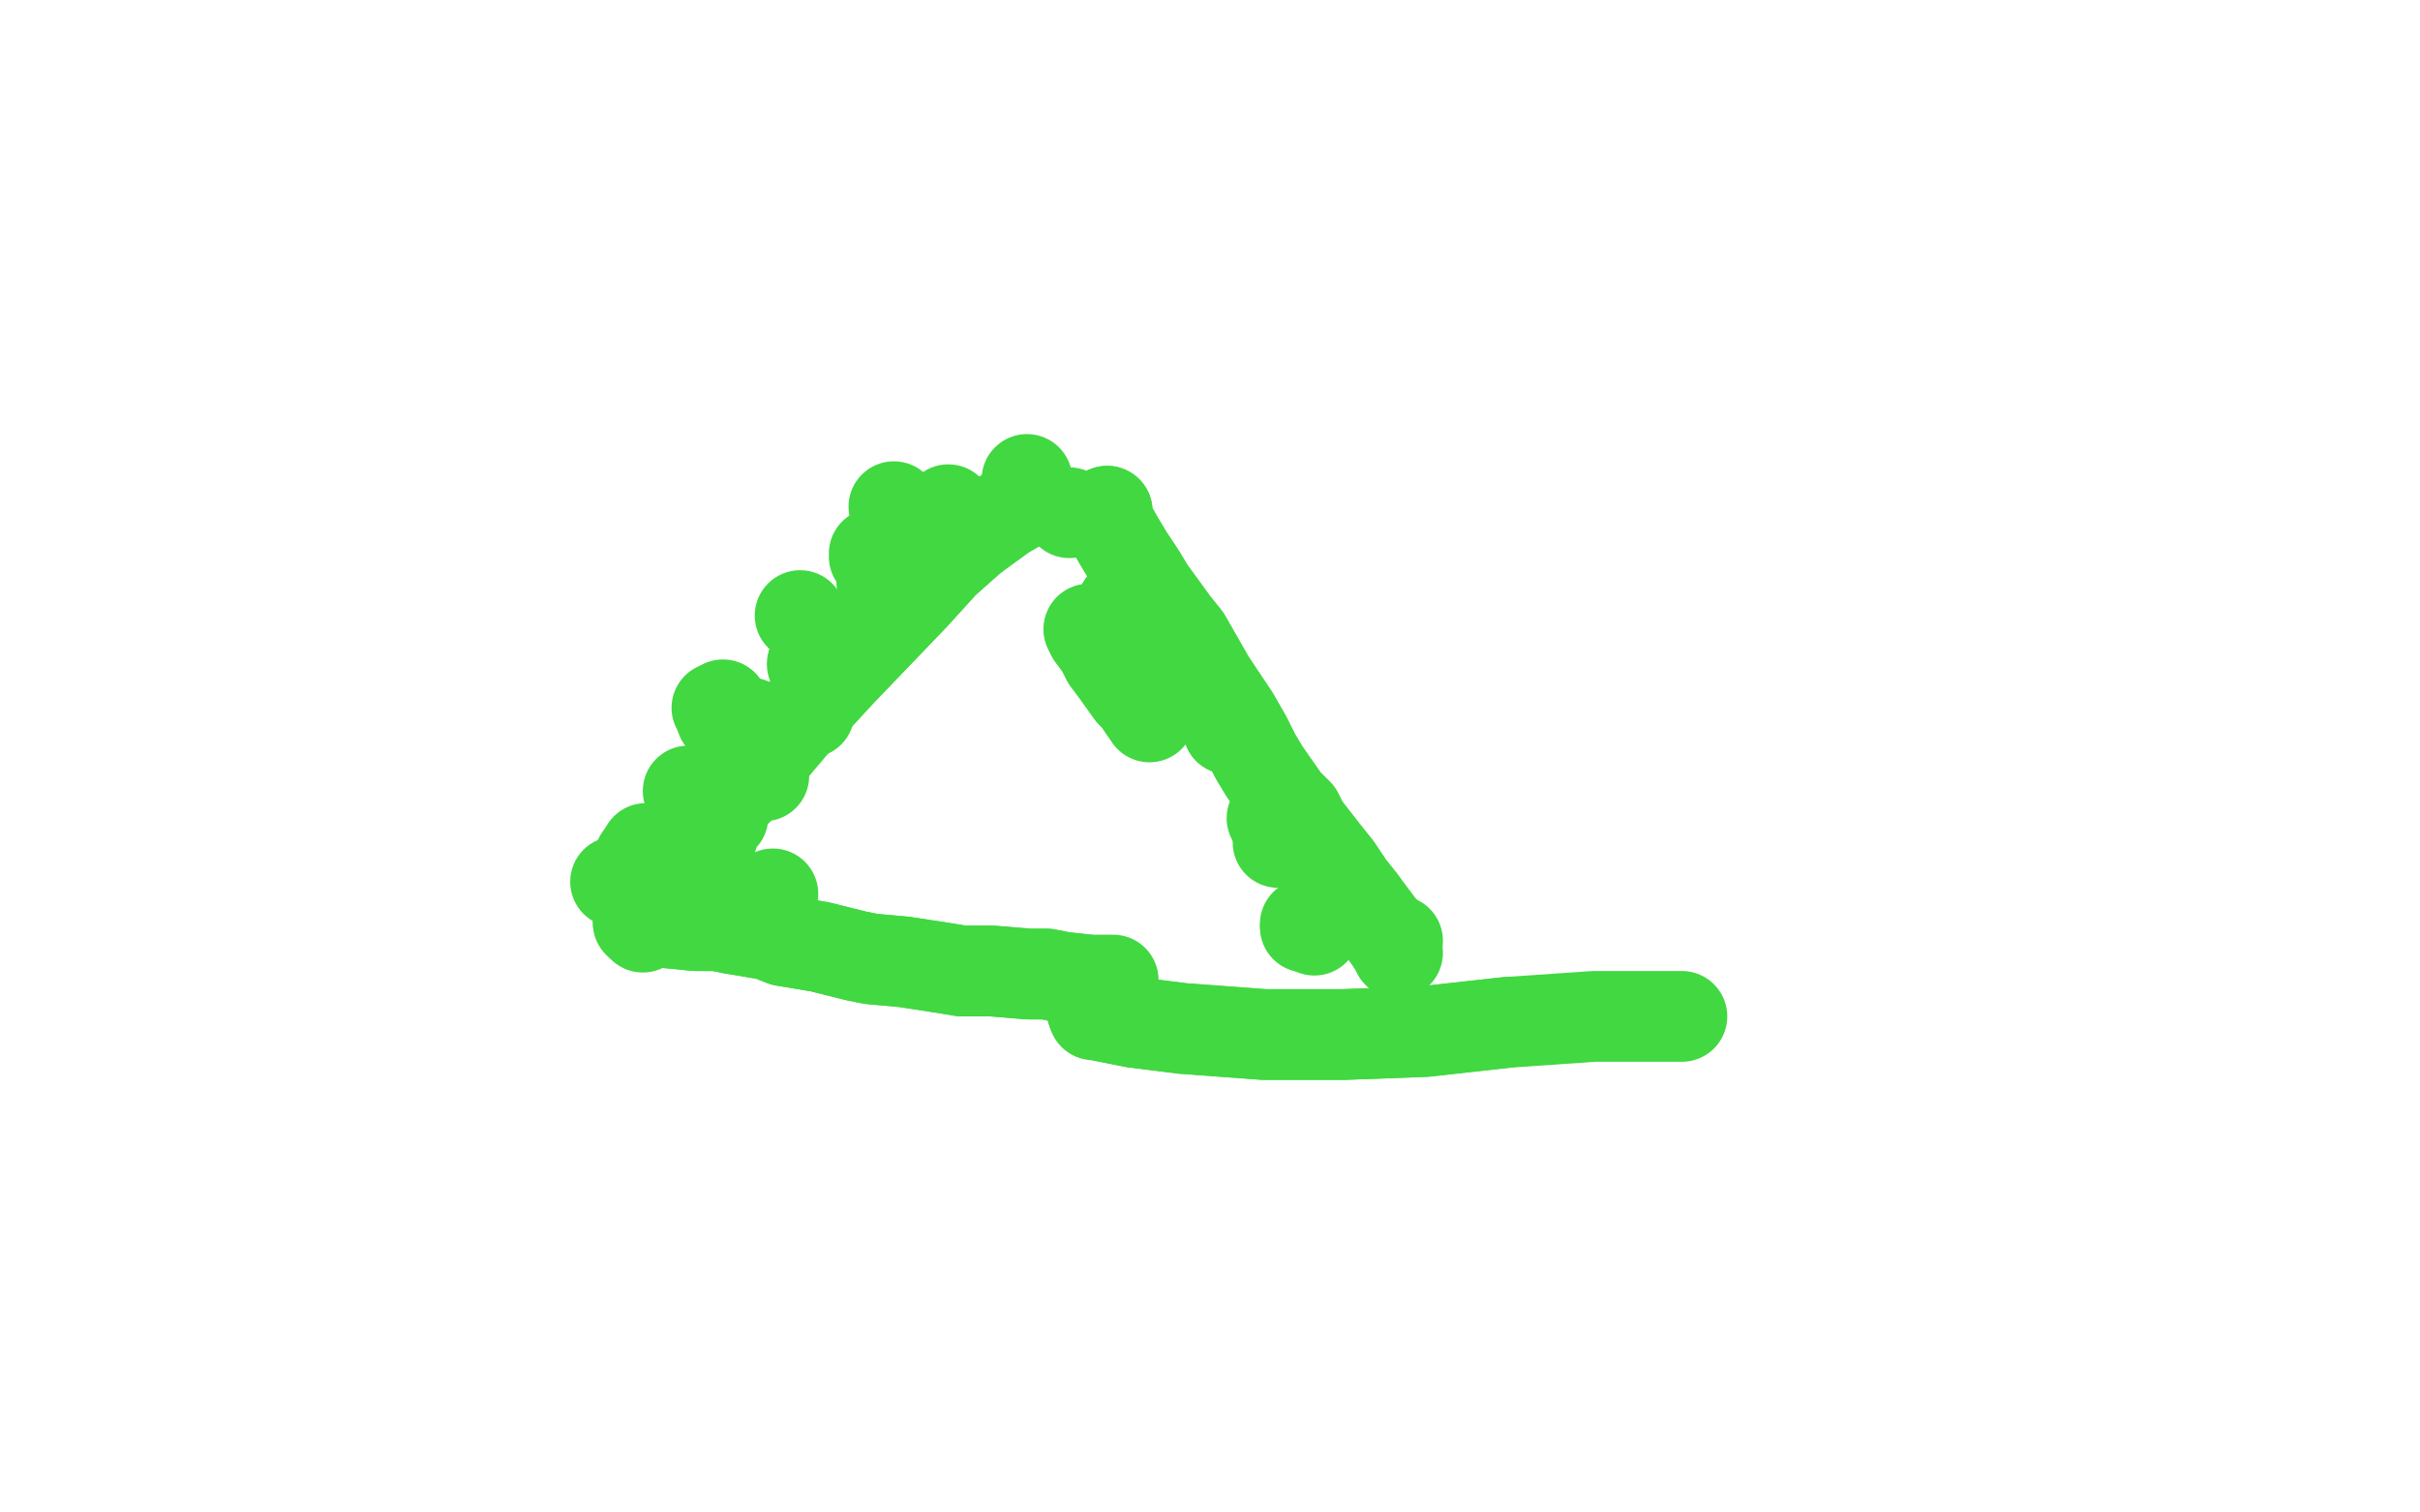 <?xml version="1.0" standalone="no"?>
<!DOCTYPE svg PUBLIC "-//W3C//DTD SVG 1.1//EN"
"http://www.w3.org/Graphics/SVG/1.1/DTD/svg11.dtd">

<svg width="800" height="500" version="1.1" xmlns="http://www.w3.org/2000/svg" xmlns:xlink="http://www.w3.org/1999/xlink" style="stroke-antialiasing: false"><desc>This SVG has been created on https://colorillo.com/</desc><rect x='0' y='0' width='800' height='500' style='fill: rgb(255,255,255); stroke-width:0' /><circle cx="203.5" cy="291.5" r="15" style="fill: #41d841; stroke-antialiasing: false; stroke-antialias: 0; opacity: 1.0"/>
<polyline points="237,234 239,233 239,233" style="fill: none; stroke: #41d841; stroke-width: 30; stroke-linejoin: round; stroke-linecap: round; stroke-antialiasing: false; stroke-antialias: 0; opacity: 1.0"/>
<circle cx="295.5" cy="167.5" r="15" style="fill: #41d841; stroke-antialiasing: false; stroke-antialias: 0; opacity: 1.0"/>
<circle cx="213.5" cy="280.5" r="15" style="fill: #41d841; stroke-antialiasing: false; stroke-antialias: 0; opacity: 1.0"/>
<circle cx="227.5" cy="261.5" r="15" style="fill: #41d841; stroke-antialiasing: false; stroke-antialias: 0; opacity: 1.0"/>
<circle cx="211.5" cy="283.5" r="15" style="fill: #41d841; stroke-antialiasing: false; stroke-antialias: 0; opacity: 1.0"/>
<circle cx="238.5" cy="237.5" r="15" style="fill: #41d841; stroke-antialiasing: false; stroke-antialias: 0; opacity: 1.0"/>
<circle cx="264.5" cy="203.5" r="15" style="fill: #41d841; stroke-antialiasing: false; stroke-antialias: 0; opacity: 1.0"/>
<polyline points="289,184 289,183 289,183" style="fill: none; stroke: #41d841; stroke-width: 30; stroke-linejoin: round; stroke-linecap: round; stroke-antialiasing: false; stroke-antialias: 0; opacity: 1.0"/>
<polyline points="233,251 234,250 234,250 235,248 235,248 237,247 237,247" style="fill: none; stroke: #41d841; stroke-width: 1; stroke-linejoin: round; stroke-linecap: round; stroke-antialiasing: false; stroke-antialias: 0; opacity: 1.0"/>
<polyline points="274,201 275,201 275,201 276,199 276,199" style="fill: none; stroke: #41d841; stroke-width: 1; stroke-linejoin: round; stroke-linecap: round; stroke-antialiasing: false; stroke-antialias: 0; opacity: 1.0"/>
<polyline points="229,301 229,300 229,300 229,295 229,295 230,291 230,291 231,289 231,289 232,286 232,286 234,280 234,280 235,278 235,278" style="fill: none; stroke: #41d841; stroke-width: 30; stroke-linejoin: round; stroke-linecap: round; stroke-antialiasing: false; stroke-antialias: 0; opacity: 1.0"/>
<polyline points="229,301 229,300 229,300 229,295 229,295 230,291 230,291 231,289 231,289 232,286 232,286 234,280 234,280 235,278 236,275 237,272 239,270" style="fill: none; stroke: #41d841; stroke-width: 30; stroke-linejoin: round; stroke-linecap: round; stroke-antialiasing: false; stroke-antialias: 0; opacity: 1.0"/>
<circle cx="268.5" cy="219.5" r="15" style="fill: #41d841; stroke-antialiasing: false; stroke-antialias: 0; opacity: 1.0"/>
<circle cx="291.5" cy="192.5" r="15" style="fill: #41d841; stroke-antialiasing: false; stroke-antialias: 0; opacity: 1.0"/>
<circle cx="224.5" cy="300.5" r="15" style="fill: #41d841; stroke-antialiasing: false; stroke-antialias: 0; opacity: 1.0"/>
<circle cx="252.5" cy="256.5" r="15" style="fill: #41d841; stroke-antialiasing: false; stroke-antialias: 0; opacity: 1.0"/>
<circle cx="267.5" cy="235.5" r="15" style="fill: #41d841; stroke-antialiasing: false; stroke-antialias: 0; opacity: 1.0"/>
<circle cx="272.5" cy="224.5" r="15" style="fill: #41d841; stroke-antialiasing: false; stroke-antialias: 0; opacity: 1.0"/>
<circle cx="302.5" cy="188.5" r="15" style="fill: #41d841; stroke-antialiasing: false; stroke-antialias: 0; opacity: 1.0"/>
<circle cx="313.5" cy="168.5" r="15" style="fill: #41d841; stroke-antialiasing: false; stroke-antialias: 0; opacity: 1.0"/>
<polyline points="242,262 244,261 244,261 255,248 255,248 266,235 266,235 278,222 278,222 302,197 302,197 312,186 312,186 321,178 321,178" style="fill: none; stroke: #41d841; stroke-width: 30; stroke-linejoin: round; stroke-linecap: round; stroke-antialiasing: false; stroke-antialias: 0; opacity: 1.0"/>
<polyline points="242,262 244,261 244,261 255,248 255,248 266,235 266,235 278,222 278,222 302,197 302,197 312,186 312,186 321,178 332,170 339,166" style="fill: none; stroke: #41d841; stroke-width: 30; stroke-linejoin: round; stroke-linecap: round; stroke-antialiasing: false; stroke-antialias: 0; opacity: 1.0"/>
<circle cx="212.5" cy="306.5" r="15" style="fill: #41d841; stroke-antialiasing: false; stroke-antialias: 0; opacity: 1.0"/>
<polyline points="247,240 248,239 248,239" style="fill: none; stroke: #41d841; stroke-width: 30; stroke-linejoin: round; stroke-linecap: round; stroke-antialiasing: false; stroke-antialias: 0; opacity: 1.0"/>
<circle cx="300.5" cy="193.5" r="15" style="fill: #41d841; stroke-antialiasing: false; stroke-antialias: 0; opacity: 1.0"/>
<circle cx="339.5" cy="158.5" r="15" style="fill: #41d841; stroke-antialiasing: false; stroke-antialias: 0; opacity: 1.0"/>
<polyline points="371,200 372,200 372,200 372,201 372,201 373,201 373,201 374,203 374,203 375,203 375,203 378,207 378,207" style="fill: none; stroke: #41d841; stroke-width: 30; stroke-linejoin: round; stroke-linecap: round; stroke-antialiasing: false; stroke-antialias: 0; opacity: 1.0"/>
<circle cx="420.5" cy="270.5" r="15" style="fill: #41d841; stroke-antialiasing: false; stroke-antialias: 0; opacity: 1.0"/>
<circle cx="353.5" cy="169.5" r="15" style="fill: #41d841; stroke-antialiasing: false; stroke-antialias: 0; opacity: 1.0"/>
<polyline points="397,224 398,226 398,226 399,227 399,227 399,229 399,229 400,230 400,230 403,234 403,234 404,237 404,237" style="fill: none; stroke: #41d841; stroke-width: 30; stroke-linejoin: round; stroke-linecap: round; stroke-antialiasing: false; stroke-antialias: 0; opacity: 1.0"/>
<polyline points="397,224 398,226 398,226 399,227 399,227 399,229 399,229 400,230 400,230 403,234 403,234 404,237 405,238 406,241" style="fill: none; stroke: #41d841; stroke-width: 30; stroke-linejoin: round; stroke-linecap: round; stroke-antialiasing: false; stroke-antialias: 0; opacity: 1.0"/>
<polyline points="366,169 366,171 366,171 366,172 366,172 370,179 370,179 373,184 373,184 377,190 377,190 380,195 380,195 388,206 388,206 392,211 396,218 400,225 408,237 412,244 415,250 418,255 425,265 429,269 431,273 438,282 442,287 446,293 450,298" style="fill: none; stroke: #41d841; stroke-width: 30; stroke-linejoin: round; stroke-linecap: round; stroke-antialiasing: false; stroke-antialias: 0; opacity: 1.0"/>
<polyline points="366,169 366,171 366,171 366,172 366,172 370,179 370,179 373,184 373,184 377,190 377,190 380,195 380,195 388,206 392,211 396,218 400,225 408,237 412,244 415,250 418,255 425,265 429,269 431,273 438,282 442,287 446,293 450,298 456,306 459,310 461,313 462,315" style="fill: none; stroke: #41d841; stroke-width: 30; stroke-linejoin: round; stroke-linecap: round; stroke-antialiasing: false; stroke-antialias: 0; opacity: 1.0"/>
<polyline points="360,208 361,210 361,210 364,214 364,214 366,218 366,218 369,222 369,222 374,229 374,229 376,231 376,231 378,234 378,234" style="fill: none; stroke: #41d841; stroke-width: 30; stroke-linejoin: round; stroke-linecap: round; stroke-antialiasing: false; stroke-antialias: 0; opacity: 1.0"/>
<polyline points="360,208 361,210 361,210 364,214 364,214 366,218 366,218 369,222 369,222 374,229 374,229 376,231 376,231 378,234 380,237" style="fill: none; stroke: #41d841; stroke-width: 30; stroke-linejoin: round; stroke-linecap: round; stroke-antialiasing: false; stroke-antialias: 0; opacity: 1.0"/>
<circle cx="422.5" cy="278.5" r="15" style="fill: #41d841; stroke-antialiasing: false; stroke-antialias: 0; opacity: 1.0"/>
<circle cx="431.5" cy="306.5" r="15" style="fill: #41d841; stroke-antialiasing: false; stroke-antialias: 0; opacity: 1.0"/>
<circle cx="431.5" cy="305.5" r="15" style="fill: #41d841; stroke-antialiasing: false; stroke-antialias: 0; opacity: 1.0"/>
<circle cx="434.5" cy="307.5" r="15" style="fill: #41d841; stroke-antialiasing: false; stroke-antialias: 0; opacity: 1.0"/>
<polyline points="462,311 461,311 461,311" style="fill: none; stroke: #41d841; stroke-width: 30; stroke-linejoin: round; stroke-linecap: round; stroke-antialiasing: false; stroke-antialias: 0; opacity: 1.0"/>
<circle cx="255.5" cy="295.5" r="15" style="fill: #41d841; stroke-antialiasing: false; stroke-antialias: 0; opacity: 1.0"/>
<polyline points="211,305 215,305 215,305 220,305 220,305 230,306 230,306 237,306 237,306 242,307 242,307 254,309 254,309 259,311 259,311 265,312 271,313 283,316 288,317 299,318 312,320 318,321 323,321 328,321 340,322 346,322 351,323 360,324" style="fill: none; stroke: #41d841; stroke-width: 30; stroke-linejoin: round; stroke-linecap: round; stroke-antialiasing: false; stroke-antialias: 0; opacity: 1.0"/>
<polyline points="211,305 215,305 215,305 220,305 220,305 230,306 230,306 237,306 237,306 242,307 242,307 254,309 254,309 259,311 265,312 271,313 283,316 288,317 299,318 312,320 318,321 323,321 328,321 340,322 346,322 351,323 360,324 364,324 368,324" style="fill: none; stroke: #41d841; stroke-width: 30; stroke-linejoin: round; stroke-linecap: round; stroke-antialiasing: false; stroke-antialias: 0; opacity: 1.0"/>
<polyline points="361,334 365,336 365,336 375,338 375,338 391,340 391,340 418,342 418,342 444,342 444,342 471,341 471,341 498,338 498,338" style="fill: none; stroke: #41d841; stroke-width: 30; stroke-linejoin: round; stroke-linecap: round; stroke-antialiasing: false; stroke-antialias: 0; opacity: 1.0"/>
<polyline points="361,334 365,336 365,336 375,338 375,338 391,340 391,340 418,342 418,342 444,342 444,342 471,341 471,341 498,338 527,336 556,336" style="fill: none; stroke: #41d841; stroke-width: 30; stroke-linejoin: round; stroke-linecap: round; stroke-antialiasing: false; stroke-antialias: 0; opacity: 1.0"/>
<circle cx="361.5" cy="335.5" r="15" style="fill: #41d841; stroke-antialiasing: false; stroke-antialias: 0; opacity: 1.0"/>
</svg>
